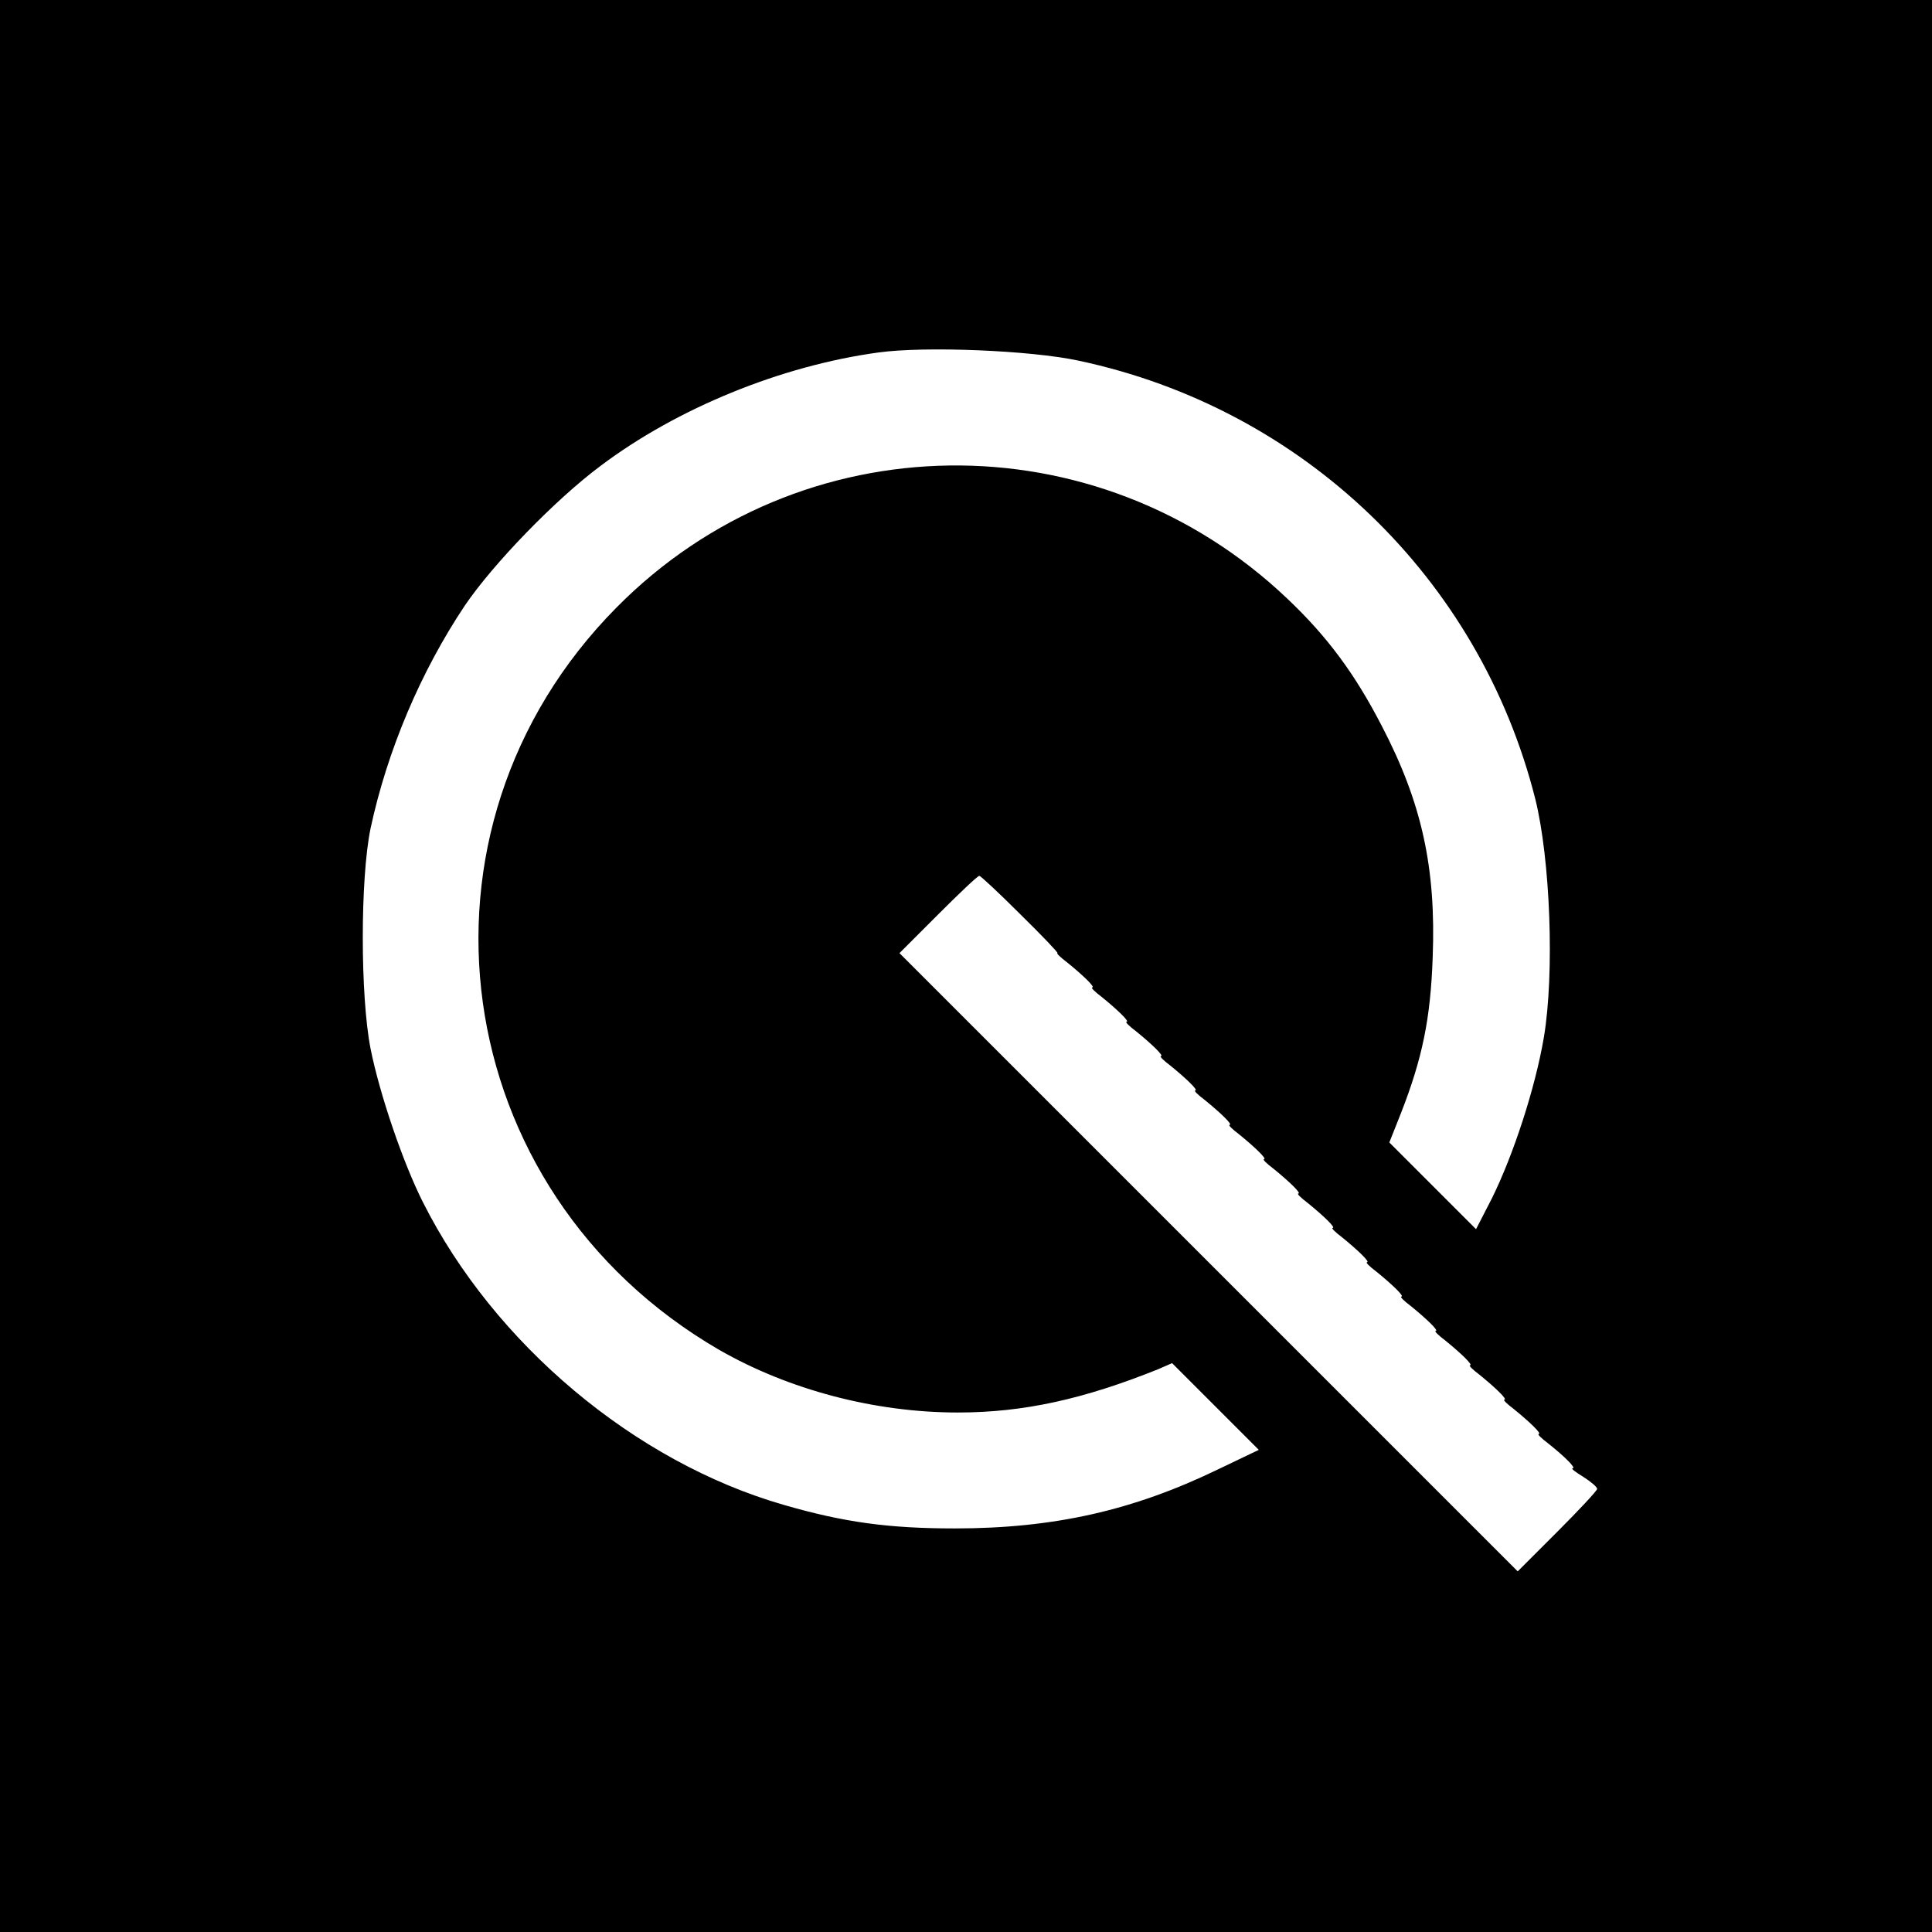 <?xml version="1.0" standalone="no"?>
<!DOCTYPE svg PUBLIC "-//W3C//DTD SVG 20010904//EN"
 "http://www.w3.org/TR/2001/REC-SVG-20010904/DTD/svg10.dtd">
<svg version="1.0" xmlns="http://www.w3.org/2000/svg"
 width="450pt" height="450pt" viewBox="0 0 450 450"
 preserveAspectRatio="xMidYMid meet">
<g transform="translate(0,450) scale(0.1,-0.1)"
fill="#000000" stroke="none">
<path d="M0 2250 l0 -2250 2250 0 2250 0 0 2250 0 2250 -2250 0 -2250 0 0
-2250z m2512 1410 c523 -111 934 -506 1064 -1021 35 -141 45 -406 20 -555 -20
-118 -71 -274 -121 -375 l-37 -72 -101 101 -101 101 27 68 c50 128 69 220 74
363 8 208 -25 360 -119 540 -62 120 -126 207 -220 296 -443 421 -1134 412
-1562 -21 -513 -518 -397 -1360 239 -1729 162 -93 362 -146 556 -146 153 0
293 31 467 101 l32 14 101 -101 101 -101 -94 -45 c-198 -96 -383 -138 -614
-138 -153 0 -258 14 -399 55 -347 100 -674 375 -840 705 -46 91 -101 252 -122
358 -24 123 -24 395 0 512 39 182 117 366 220 520 66 97 210 246 316 325 178
134 420 233 647 264 109 15 354 5 466 -19z m-135 -1290 c50 -49 89 -90 86 -90
-3 0 7 -10 23 -22 37 -30 66 -58 58 -58 -4 0 6 -10 22 -22 37 -30 66 -58 58
-58 -4 0 6 -10 22 -22 37 -30 66 -58 58 -58 -4 0 6 -10 22 -22 37 -30 66 -58
58 -58 -4 0 6 -10 22 -22 37 -30 66 -58 58 -58 -4 0 6 -10 22 -22 37 -30 66
-58 58 -58 -4 0 6 -10 22 -22 37 -30 66 -58 58 -58 -4 0 6 -10 22 -22 37 -30
66 -58 58 -58 -4 0 6 -10 22 -22 37 -30 66 -58 58 -58 -4 0 6 -10 22 -22 37
-30 66 -58 58 -58 -4 0 6 -10 22 -22 37 -30 66 -58 58 -58 -4 0 6 -10 22 -22
37 -30 66 -58 58 -58 -4 0 6 -10 22 -22 37 -30 66 -58 58 -58 -4 0 6 -10 22
-22 37 -30 66 -58 58 -58 -4 0 6 -10 22 -22 39 -31 66 -58 57 -58 -5 0 7 -9
25 -20 17 -11 32 -23 32 -28 0 -4 -42 -49 -93 -100 l-92 -92 -720 720 -720
720 90 90 c49 49 92 90 96 90 3 0 46 -40 96 -90z"/>
</g>
</svg>
